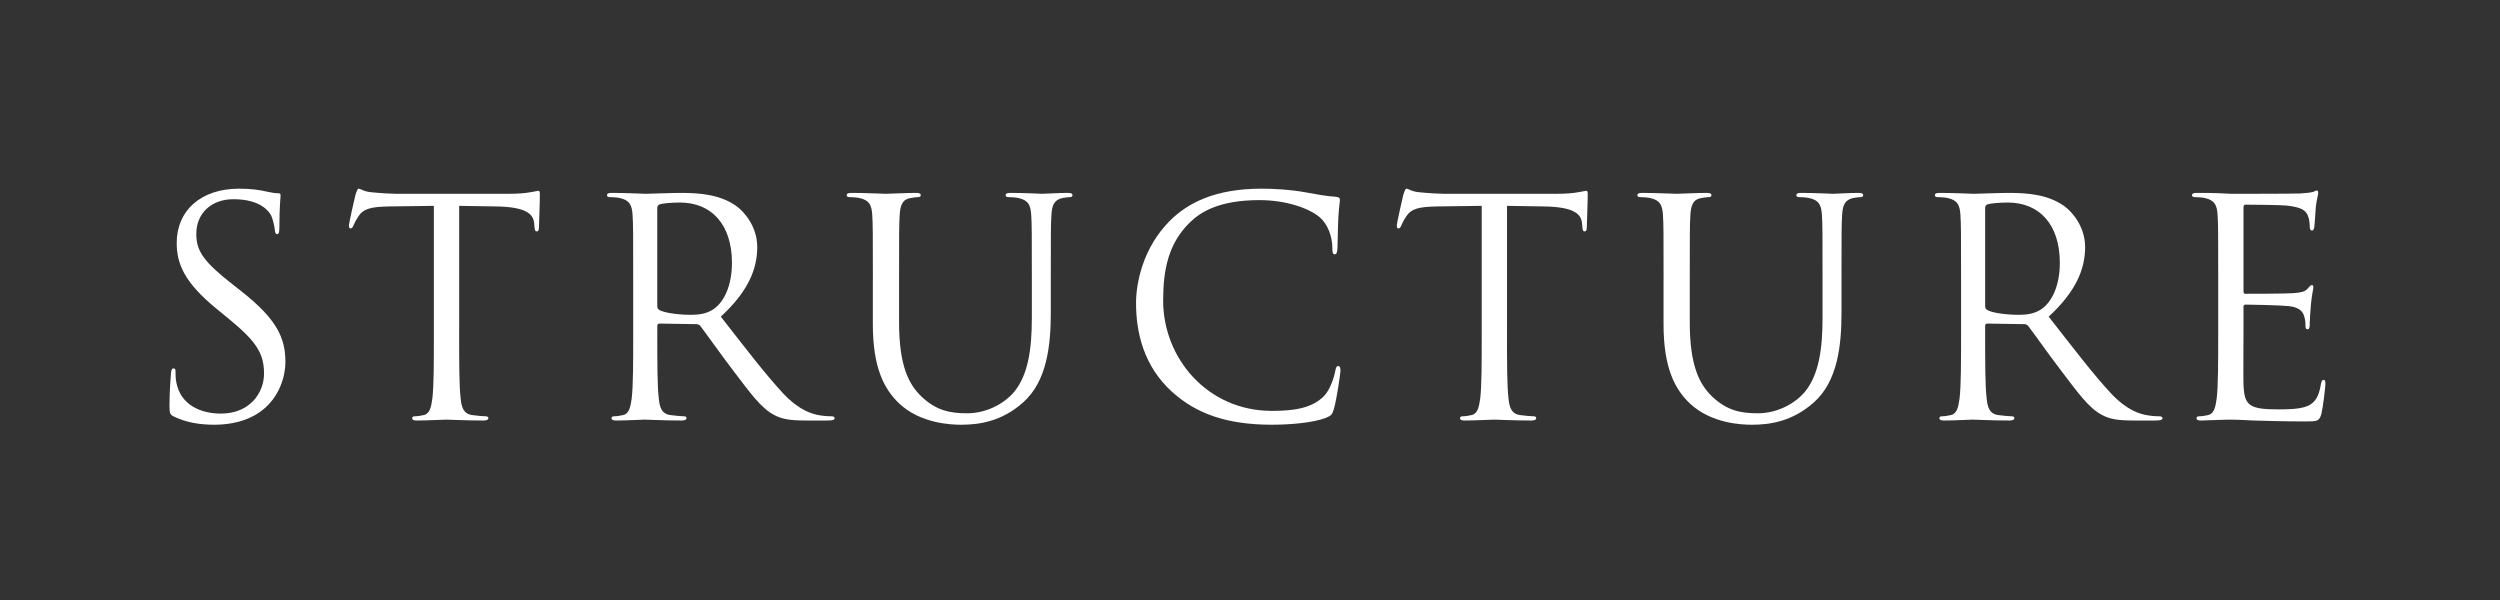 <?xml version="1.0" encoding="UTF-8"?>
<svg xmlns="http://www.w3.org/2000/svg" version="1.1" viewBox="0 0 250 60">
  <rect x="0" y="0" width="250" height="60" fill="#333333" stroke="none"/>
  <!-- Generator: Adobe Illustrator 29.1.0, SVG Export Plug-In . SVG Version: 2.1.0 Build 142)  -->
  <defs>
    <style>
      .st0 {
        fill: #fff;
      }

      .st1 {
        fill: none;
      }
    </style>
  </defs>
  <g id="_レイヤー_1" data-name="レイヤー_1">
    <rect class="st1" width="250" height="60"/>
  </g>
  <g id="_レイヤー_2" data-name="レイヤー_2">
    <g>
      <path class="st0" d="M17.401,41.66c-.421-.211-.452-.331-.452-1.144,0-1.506.121-2.71.151-3.192.029-.331.09-.481.24-.481.181,0,.212.09.212.331,0,.271,0,.692.09,1.113.451,2.229,2.439,3.072,4.456,3.072,2.891,0,4.306-2.078,4.306-4.005,0-2.078-.873-3.282-3.463-5.419l-1.355-1.114c-3.191-2.619-3.915-4.486-3.915-6.534,0-3.222,2.409-5.419,6.233-5.419,1.174,0,2.048.121,2.8.301.572.121.813.151,1.054.151s.301.06.301.211c0,.15-.12,1.144-.12,3.191,0,.481-.061.692-.212.692-.18,0-.211-.15-.24-.391-.03-.362-.211-1.174-.392-1.506-.18-.331-.993-1.596-3.763-1.596-2.078,0-3.704,1.295-3.704,3.492,0,1.716.783,2.8,3.674,5.059l.843.663c3.553,2.8,4.396,4.667,4.396,7.076,0,1.234-.482,3.523-2.559,4.998-1.295.904-2.921,1.264-4.547,1.264-1.415,0-2.8-.211-4.034-.813Z"/>
      <path class="st0" d="M45.915,33.32c0,2.891,0,5.269.151,6.534.09.873.271,1.535,1.174,1.656.421.061,1.084.121,1.355.121.18,0,.241.09.241.18,0,.151-.151.241-.482.241-1.656,0-3.553-.09-3.703-.09-.151,0-2.048.09-2.951.09-.331,0-.481-.06-.481-.241,0-.09.06-.18.241-.18.271,0,.632-.06.903-.121.603-.121.753-.782.873-1.656.151-1.264.151-3.643.151-6.534v-12.736l-4.457.06c-1.866.03-2.59.241-3.071.964-.331.512-.421.722-.512.933-.09.241-.181.302-.301.302-.091,0-.151-.091-.151-.272,0-.301.602-2.891.663-3.132.06-.18.18-.571.301-.571.211,0,.512.301,1.325.361.872.091,2.017.151,2.378.151h11.292c.964,0,1.656-.06,2.138-.151.452-.06.722-.15.843-.15.151,0,.151.18.151.361,0,.904-.09,2.982-.09,3.312,0,.272-.091.392-.212.392-.15,0-.211-.09-.24-.512l-.03-.331c-.09-.904-.813-1.596-3.703-1.656l-3.794-.06v12.736Z"/>
      <path class="st0" d="M63.319,28.02c0-4.697,0-5.54-.06-6.503-.061-1.023-.302-1.506-1.295-1.716-.241-.06-.753-.09-1.024-.09-.121,0-.241-.061-.241-.18,0-.181.151-.241.482-.241,1.355,0,3.252.09,3.402.09.331,0,2.62-.09,3.553-.09,1.897,0,3.914.18,5.51,1.324.753.542,2.078,2.018,2.078,4.095,0,2.228-.933,4.457-3.643,6.955,2.469,3.162,4.517,5.842,6.263,7.708,1.625,1.716,2.92,2.048,3.673,2.168.572.09.994.09,1.174.09.151,0,.272.09.272.18,0,.181-.181.241-.722.241h-2.138c-1.687,0-2.44-.15-3.222-.572-1.295-.692-2.349-2.167-4.065-4.425-1.265-1.656-2.68-3.674-3.283-4.457-.121-.12-.211-.18-.391-.18l-3.704-.06c-.15,0-.211.09-.211.24v.723c0,2.891,0,5.269.151,6.534.09.873.271,1.535,1.174,1.656.421.061,1.084.121,1.355.121.181,0,.241.09.241.18,0,.151-.15.241-.481.241-1.656,0-3.553-.09-3.704-.09-.029,0-1.927.09-2.83.09-.331,0-.482-.06-.482-.241,0-.09.061-.18.241-.18.271,0,.632-.06.903-.121.603-.121.753-.782.873-1.656.151-1.264.151-3.643.151-6.534v-5.3ZM65.727,30.64c0,.15.061.271.211.361.452.272,1.837.482,3.162.482.722,0,1.565-.09,2.258-.572,1.054-.722,1.837-2.349,1.837-4.636,0-3.764-1.988-6.022-5.21-6.022-.903,0-1.716.09-2.017.18-.15.061-.241.18-.241.362v9.846Z"/>
      <path class="st0" d="M87.287,28.02c0-4.697,0-5.54-.06-6.503-.061-1.023-.301-1.506-1.295-1.716-.241-.06-.753-.09-1.024-.09-.12,0-.24-.061-.24-.18,0-.181.15-.241.481-.241,1.356,0,3.191.09,3.463.09.271,0,2.077-.09,2.981-.09.331,0,.482.06.482.241,0,.12-.121.18-.241.18-.211,0-.392.03-.753.09-.814.121-1.054.663-1.114,1.716-.06.964-.06,1.806-.06,6.503v4.216c0,4.335.964,6.203,2.258,7.437,1.475,1.385,2.83,1.656,4.546,1.656,1.837,0,3.643-.873,4.727-2.168,1.385-1.716,1.747-4.276,1.747-7.377v-3.764c0-4.697,0-5.54-.061-6.503-.06-1.023-.301-1.506-1.295-1.716-.24-.06-.753-.09-1.023-.09-.121,0-.241-.061-.241-.18,0-.181.151-.241.482-.241,1.355,0,3.011.09,3.191.09.211,0,1.626-.09,2.529-.09.331,0,.482.06.482.241,0,.12-.121.18-.241.18-.211,0-.391.03-.753.09-.813.18-1.054.663-1.114,1.716-.06.964-.06,1.806-.06,6.503v3.222c0,3.252-.362,6.865-2.77,9.003-2.168,1.927-4.426,2.228-6.203,2.228-1.024,0-4.065-.121-6.203-2.138-1.475-1.415-2.62-3.523-2.62-7.919v-4.396Z"/>
      <path class="st0" d="M117.247,39.222c-2.921-2.62-3.643-6.053-3.643-8.913,0-2.017.693-5.54,3.373-8.22,1.806-1.807,4.546-3.222,9.183-3.222,1.204,0,2.891.09,4.366.361,1.144.211,2.107.392,3.071.452.331.03.392.151.392.331,0,.241-.091.602-.151,1.686-.06.994-.06,2.65-.09,3.101-.03.452-.09.632-.272.632-.211,0-.24-.211-.24-.632,0-1.174-.482-2.408-1.265-3.071-1.054-.904-3.372-1.716-6.021-1.716-4.005,0-5.871,1.174-6.926,2.198-2.198,2.108-2.709,4.788-2.709,7.859,0,5.751,4.425,11.02,10.869,11.02,2.258,0,4.034-.271,5.239-1.506.632-.663,1.024-1.987,1.114-2.529.06-.331.121-.452.301-.452.151,0,.211.211.211.452,0,.211-.362,2.83-.663,3.854-.18.571-.241.632-.782.873-1.205.481-3.493.692-5.42.692-4.517,0-7.557-1.113-9.936-3.251Z"/>
      <path class="st0" d="M150.7,33.32c0,2.891,0,5.269.151,6.534.09.873.271,1.535,1.174,1.656.421.061,1.084.121,1.355.121.18,0,.241.09.241.18,0,.151-.151.241-.482.241-1.656,0-3.553-.09-3.703-.09-.151,0-2.048.09-2.951.09-.331,0-.481-.06-.481-.241,0-.09.06-.18.241-.18.271,0,.632-.06.903-.121.603-.121.753-.782.873-1.656.151-1.264.151-3.643.151-6.534v-12.736l-4.457.06c-1.866.03-2.59.241-3.071.964-.331.512-.421.722-.512.933-.09.241-.181.302-.301.302-.091,0-.151-.091-.151-.272,0-.301.602-2.891.663-3.132.06-.18.18-.571.301-.571.211,0,.512.301,1.325.361.872.091,2.017.151,2.378.151h11.292c.964,0,1.656-.06,2.138-.151.452-.06.722-.15.843-.15.151,0,.151.18.151.361,0,.904-.09,2.982-.09,3.312,0,.272-.091.392-.212.392-.15,0-.211-.09-.24-.512l-.03-.331c-.09-.904-.813-1.596-3.703-1.656l-3.794-.06v12.736Z"/>
      <path class="st0" d="M166.357,28.02c0-4.697,0-5.54-.06-6.503-.061-1.023-.301-1.506-1.295-1.716-.241-.06-.753-.09-1.024-.09-.12,0-.24-.061-.24-.18,0-.181.15-.241.481-.241,1.356,0,3.191.09,3.463.09.271,0,2.077-.09,2.981-.09.331,0,.482.06.482.241,0,.12-.121.18-.241.18-.211,0-.392.03-.753.09-.814.121-1.054.663-1.114,1.716-.06.964-.06,1.806-.06,6.503v4.216c0,4.335.964,6.203,2.258,7.437,1.475,1.385,2.83,1.656,4.546,1.656,1.837,0,3.643-.873,4.727-2.168,1.385-1.716,1.747-4.276,1.747-7.377v-3.764c0-4.697,0-5.54-.061-6.503-.06-1.023-.301-1.506-1.295-1.716-.24-.06-.753-.09-1.023-.09-.121,0-.241-.061-.241-.18,0-.181.151-.241.482-.241,1.355,0,3.011.09,3.191.09.211,0,1.626-.09,2.529-.09.331,0,.482.06.482.241,0,.12-.121.18-.241.18-.211,0-.391.03-.753.09-.813.18-1.054.663-1.114,1.716-.06.964-.06,1.806-.06,6.503v3.222c0,3.252-.362,6.865-2.77,9.003-2.168,1.927-4.426,2.228-6.203,2.228-1.024,0-4.065-.121-6.203-2.138-1.475-1.415-2.62-3.523-2.62-7.919v-4.396Z"/>
      <path class="st0" d="M196.106,28.02c0-4.697,0-5.54-.061-6.503-.06-1.023-.301-1.506-1.294-1.716-.241-.06-.753-.09-1.024-.09-.121,0-.241-.061-.241-.18,0-.181.151-.241.482-.241,1.355,0,3.252.09,3.402.09.331,0,2.62-.09,3.553-.09,1.897,0,3.914.18,5.51,1.324.753.542,2.078,2.018,2.078,4.095,0,2.228-.933,4.457-3.643,6.955,2.469,3.162,4.517,5.842,6.263,7.708,1.625,1.716,2.92,2.048,3.673,2.168.572.09.994.09,1.174.09.151,0,.272.09.272.18,0,.181-.181.241-.722.241h-2.139c-1.686,0-2.439-.15-3.221-.572-1.295-.692-2.349-2.167-4.065-4.425-1.265-1.656-2.68-3.674-3.283-4.457-.121-.12-.211-.18-.391-.18l-3.704-.06c-.15,0-.211.09-.211.24v.723c0,2.891,0,5.269.151,6.534.09.873.272,1.535,1.174,1.656.421.061,1.084.121,1.355.121.181,0,.241.09.241.18,0,.151-.15.241-.481.241-1.656,0-3.553-.09-3.704-.09-.029,0-1.927.09-2.83.09-.331,0-.482-.06-.482-.241,0-.09.061-.18.241-.18.271,0,.632-.06.904-.121.602-.121.752-.782.872-1.656.151-1.264.151-3.643.151-6.534v-5.3ZM198.515,30.64c0,.15.061.271.211.361.452.272,1.837.482,3.162.482.722,0,1.565-.09,2.258-.572,1.054-.722,1.837-2.349,1.837-4.636,0-3.764-1.988-6.022-5.21-6.022-.903,0-1.716.09-2.017.18-.15.061-.241.18-.241.362v9.846Z"/>
      <path class="st0" d="M221.821,28.02c0-4.697,0-5.54-.06-6.503-.061-1.023-.302-1.506-1.295-1.716-.241-.06-.753-.09-1.024-.09-.121,0-.241-.061-.241-.18,0-.181.151-.241.482-.241.692,0,1.506,0,2.168.03l1.234.06c.211,0,6.203,0,6.896-.03.571-.029,1.054-.09,1.295-.15.15-.03.271-.151.421-.151.09,0,.121.121.121.272,0,.211-.151.571-.241,1.414-.03.301-.09,1.626-.151,1.988-.029.15-.09.331-.211.331-.18,0-.241-.151-.241-.392,0-.211-.029-.722-.18-1.084-.211-.481-.512-.843-2.138-1.023-.512-.06-3.793-.09-4.125-.09-.121,0-.181.09-.181.301v8.31c0,.211.03.302.181.302.391,0,4.094,0,4.787-.061.722-.06,1.144-.121,1.415-.421.211-.241.331-.391.451-.391.091,0,.151.06.151.24,0,.181-.151.693-.241,1.687-.06.602-.121,1.716-.121,1.927,0,.24,0,.571-.211.571-.15,0-.211-.12-.211-.271,0-.301,0-.602-.121-.994-.12-.421-.391-.933-1.565-1.054-.813-.09-3.793-.151-4.306-.151-.15,0-.211.091-.211.211v2.65c0,1.023-.029,4.517,0,5.149.09,2.077.542,2.469,3.493,2.469.782,0,2.107,0,2.891-.331.782-.331,1.144-.934,1.355-2.168.06-.331.121-.452.271-.452.181,0,.181.241.181.452,0,.241-.241,2.289-.392,2.921-.211.782-.451.782-1.625.782-2.258,0-3.915-.06-5.089-.09-1.174-.06-1.897-.09-2.349-.09-.06,0-.572,0-1.205.03-.602,0-1.295.06-1.746.06-.331,0-.482-.06-.482-.241,0-.09.061-.18.241-.18.271,0,.632-.06.903-.121.603-.121.753-.782.873-1.656.151-1.264.151-3.643.151-6.534v-5.3Z"/>
    </g>
  </g>
</svg>